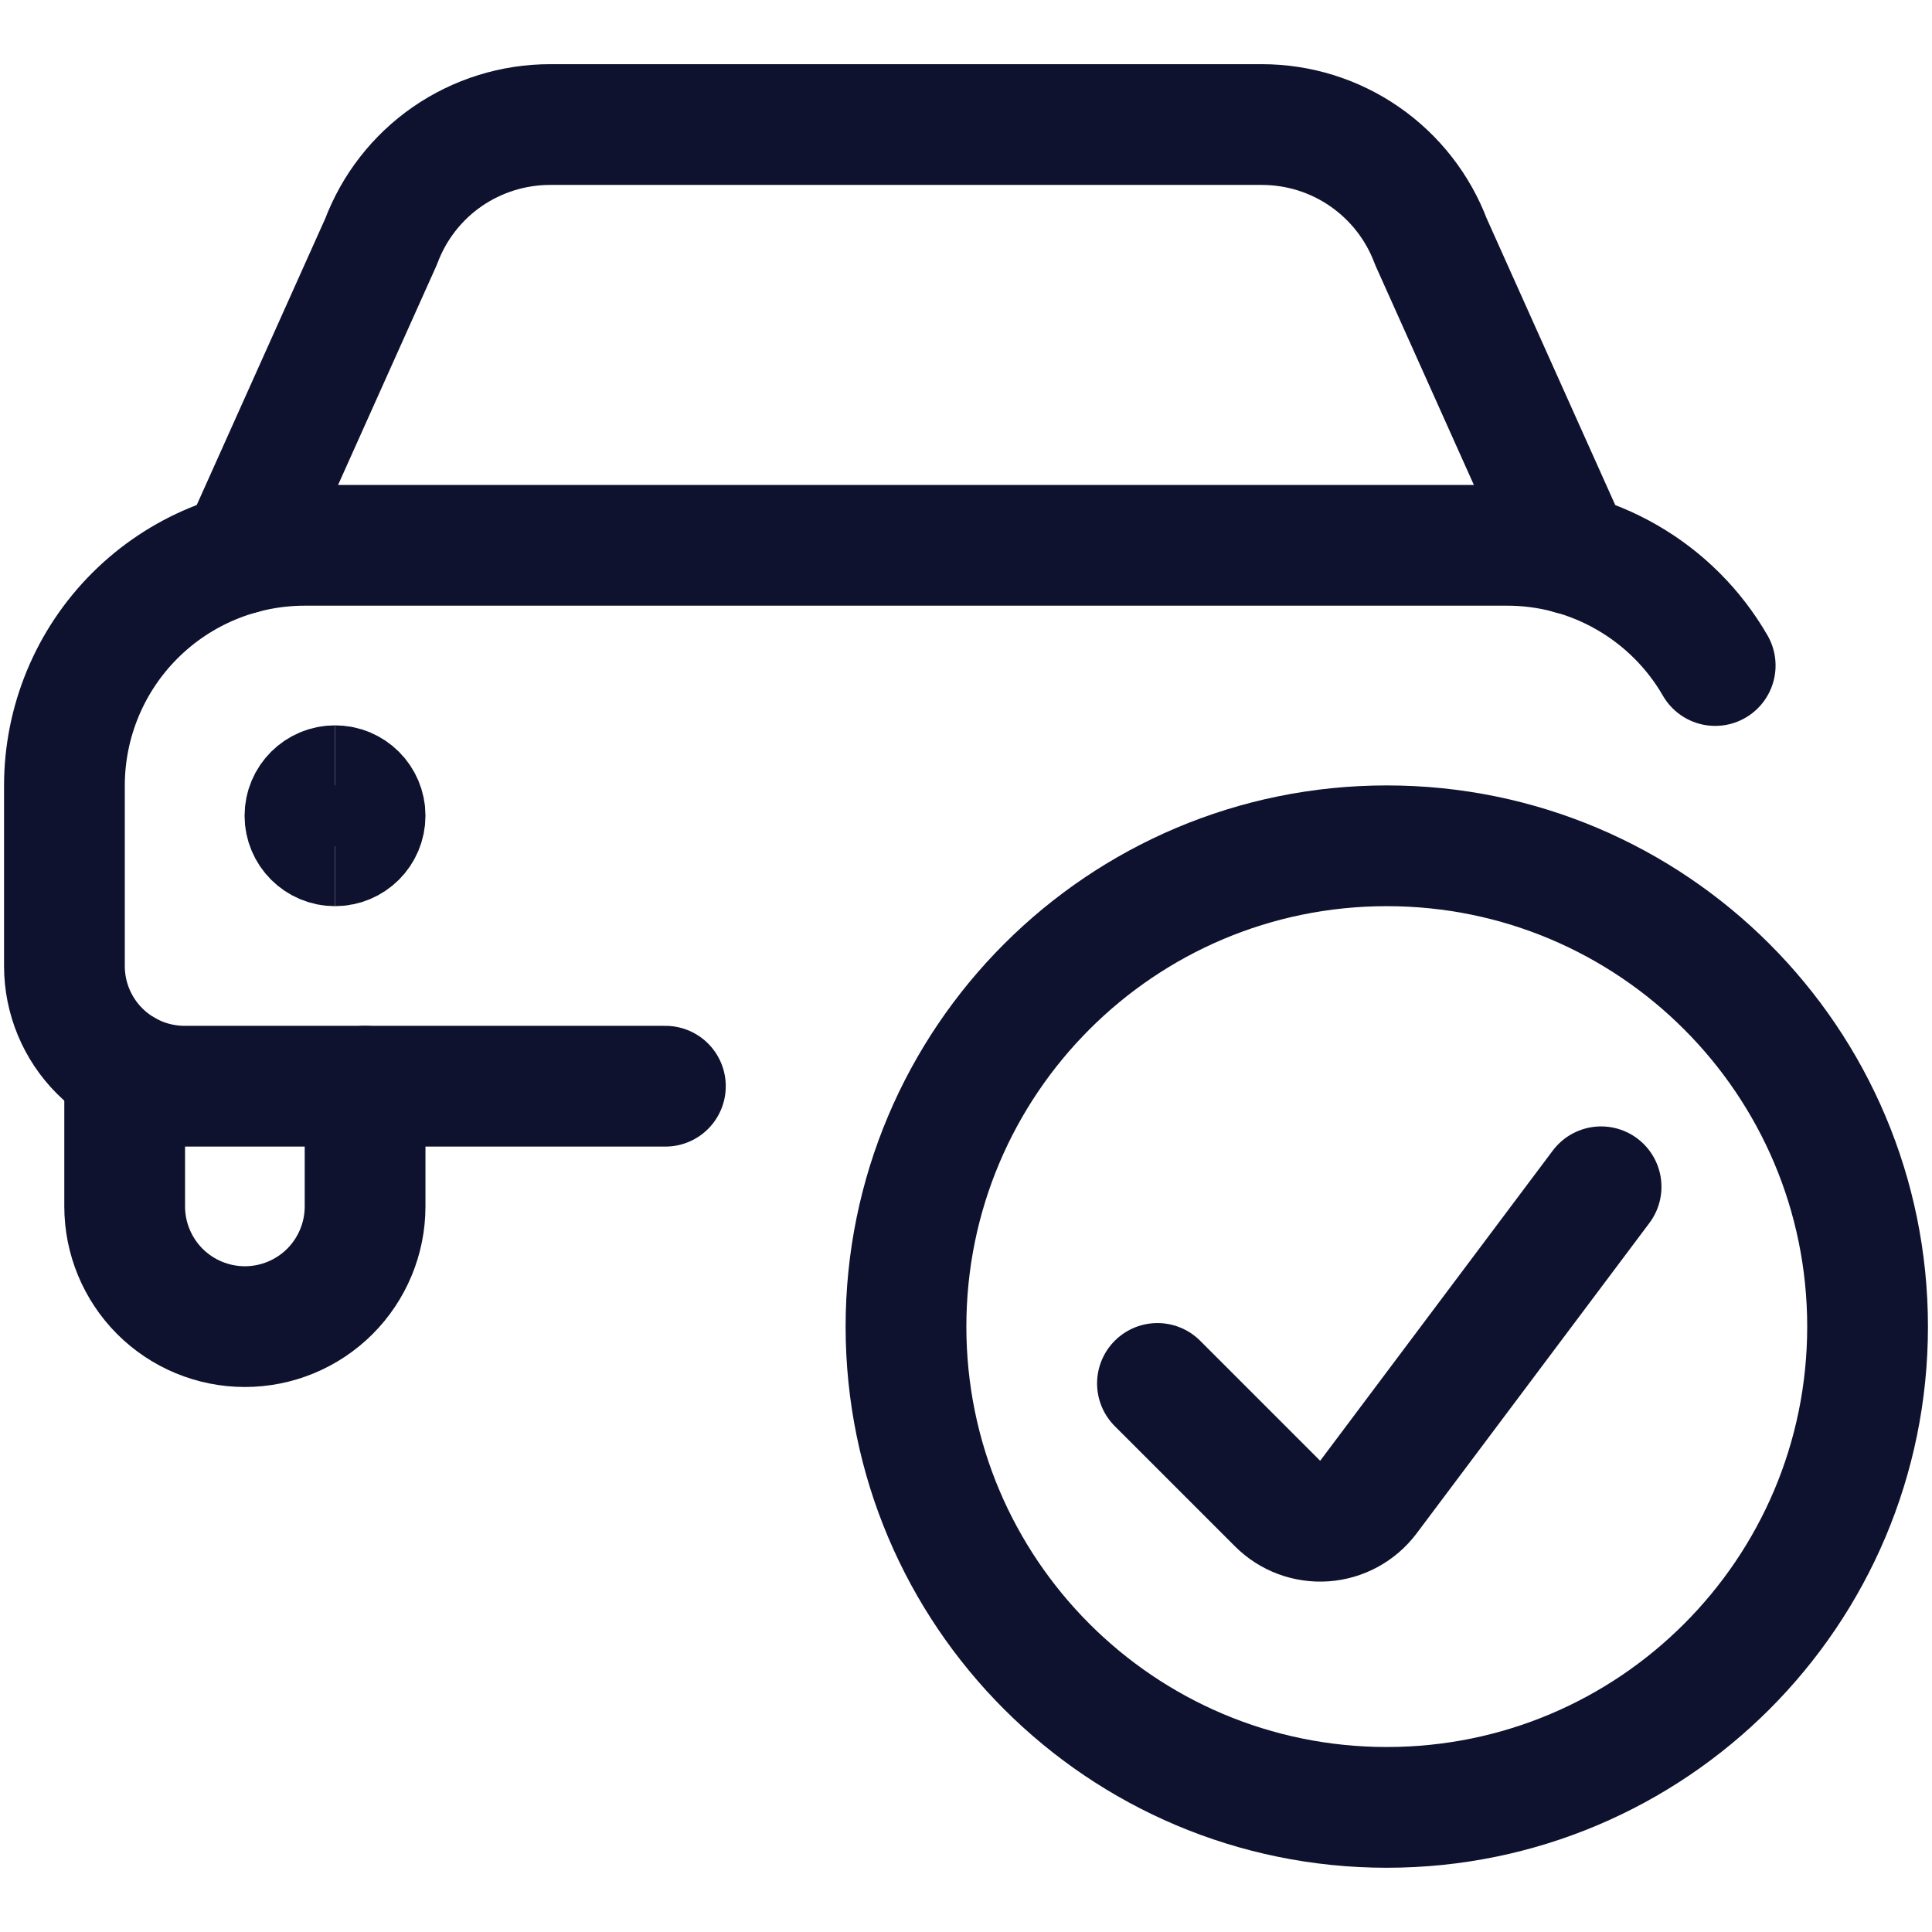 <svg width="32" height="32" viewBox="0 0 32 32" fill="none" xmlns="http://www.w3.org/2000/svg">
<path d="M3.991 9.175L6.312 4.001C6.526 3.431 6.908 2.94 7.408 2.594C7.909 2.248 8.503 2.063 9.111 2.063H20.9C21.509 2.063 22.103 2.248 22.603 2.595C23.103 2.941 23.486 3.432 23.7 4.001L26.022 9.178" stroke="#0F122F" stroke-width="2" stroke-linecap="round" stroke-linejoin="round"/>
<path d="M2.065 17.726V19.982C2.065 20.51 2.275 21.016 2.648 21.39C3.021 21.763 3.528 21.973 4.056 21.973C4.584 21.973 5.09 21.763 5.464 21.39C5.837 21.016 6.047 20.51 6.047 19.982V17.991" stroke="#0F122F" stroke-width="2" stroke-linecap="round" stroke-linejoin="round"/>
<path d="M28.409 11.023C28.059 10.417 27.556 9.914 26.95 9.565C26.345 9.215 25.657 9.031 24.958 9.032H5.049C3.993 9.032 2.98 9.451 2.233 10.198C1.486 10.945 1.067 11.957 1.067 13.014V16C1.067 16.528 1.276 17.034 1.65 17.408C2.023 17.781 2.53 17.991 3.058 17.991H11.021" stroke="#0F122F" stroke-width="2" stroke-linecap="round" stroke-linejoin="round"/>
<path d="M22.97 29.936C27.368 29.936 30.933 26.371 30.933 21.973C30.933 17.575 27.368 14.009 22.97 14.009C18.571 14.009 15.006 17.575 15.006 21.973C15.006 26.371 18.571 29.936 22.97 29.936Z" stroke="#0F122F" stroke-width="2" stroke-linecap="round" stroke-linejoin="round"/>
<path d="M26.519 19.657L22.663 24.799C22.577 24.913 22.468 25.007 22.343 25.075C22.218 25.143 22.079 25.184 21.937 25.194C21.794 25.204 21.651 25.183 21.518 25.134C21.384 25.084 21.263 25.006 21.162 24.905L19.171 22.914" stroke="#0F122F" stroke-width="2" stroke-linecap="round" stroke-linejoin="round"/>
<path d="M5.549 14.009C5.274 14.009 5.051 13.786 5.051 13.511C5.051 13.236 5.274 13.014 5.549 13.014" stroke="#0F122F" stroke-width="2"/>
<path d="M5.549 14.009C5.824 14.009 6.047 13.786 6.047 13.511C6.047 13.236 5.824 13.014 5.549 13.014" stroke="#0F122F" stroke-width="2"/>
</svg>
